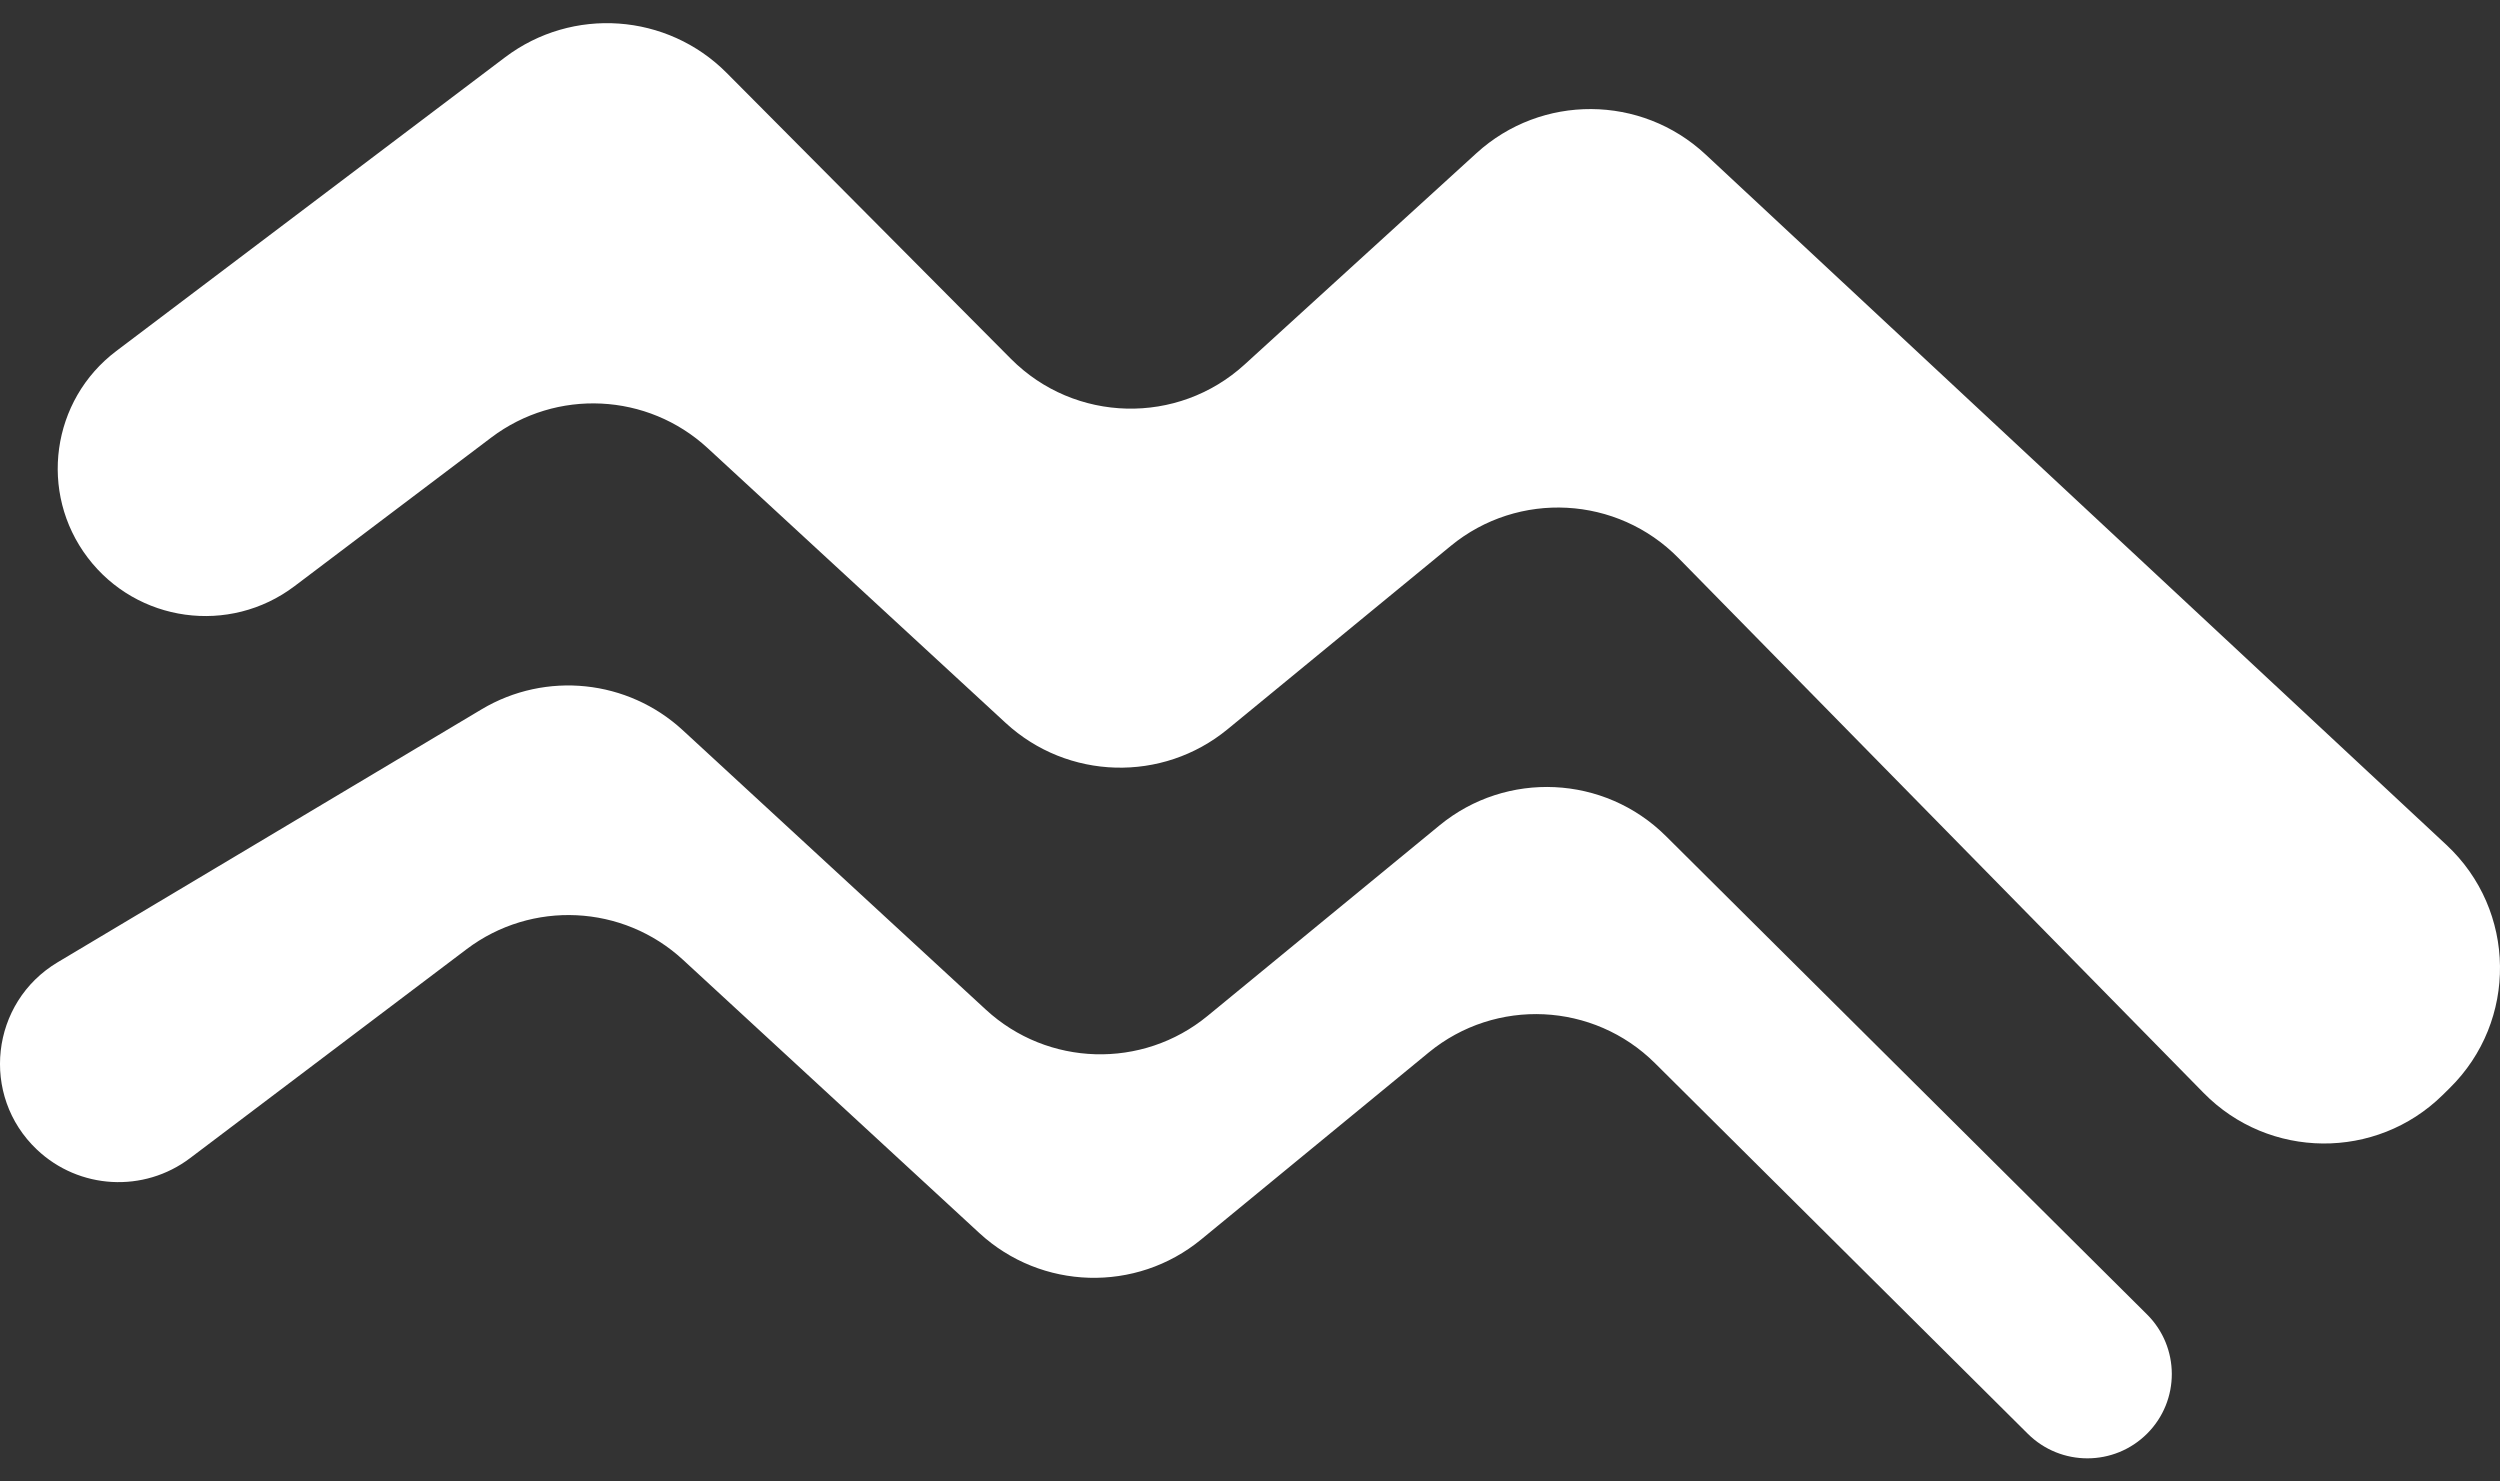 <svg width="54" height="32" viewBox="0 0 54 32" fill="none" xmlns="http://www.w3.org/2000/svg">
<rect x="0" y="0" width="54" height="32" fill="#333333" stroke="none"/>
<path d="M21.836 7.751C23.213 9.136 25.439 9.191 26.882 7.875L31.892 3.308C33.296 2.028 35.449 2.04 36.839 3.335L52.842 18.249C54.359 19.663 54.39 22.053 52.91 23.506L52.759 23.655C51.322 25.066 49.01 25.045 47.599 23.608L36.256 12.055C34.932 10.707 32.796 10.592 31.336 11.792L26.514 15.753C25.107 16.908 23.062 16.85 21.723 15.616L15.285 9.679C13.988 8.483 12.019 8.387 10.611 9.451L6.362 12.661C4.957 13.723 2.956 13.446 1.893 12.043C0.83 10.641 1.107 8.643 2.512 7.582L10.909 1.238C12.364 0.138 14.411 0.282 15.697 1.576L21.836 7.751Z" fill="white"/>
<path d="M21.293 21.807C22.631 23.041 24.676 23.1 26.083 21.944L31.094 17.828C32.541 16.639 34.655 16.739 35.983 18.059L46.374 28.39C47.088 29.099 47.09 30.252 46.38 30.964C45.669 31.677 44.515 31.679 43.801 30.97L35.749 22.966C34.421 21.645 32.307 21.545 30.86 22.734L25.946 26.772C24.539 27.928 22.494 27.869 21.155 26.635L14.752 20.731C13.455 19.535 11.486 19.439 10.078 20.503L4.105 25.016C3.106 25.771 1.707 25.693 0.798 24.832C-0.432 23.667 -0.208 21.652 1.247 20.784L10.403 15.321C11.791 14.493 13.559 14.677 14.747 15.772L21.293 21.807Z" fill="white"/>
</svg>
